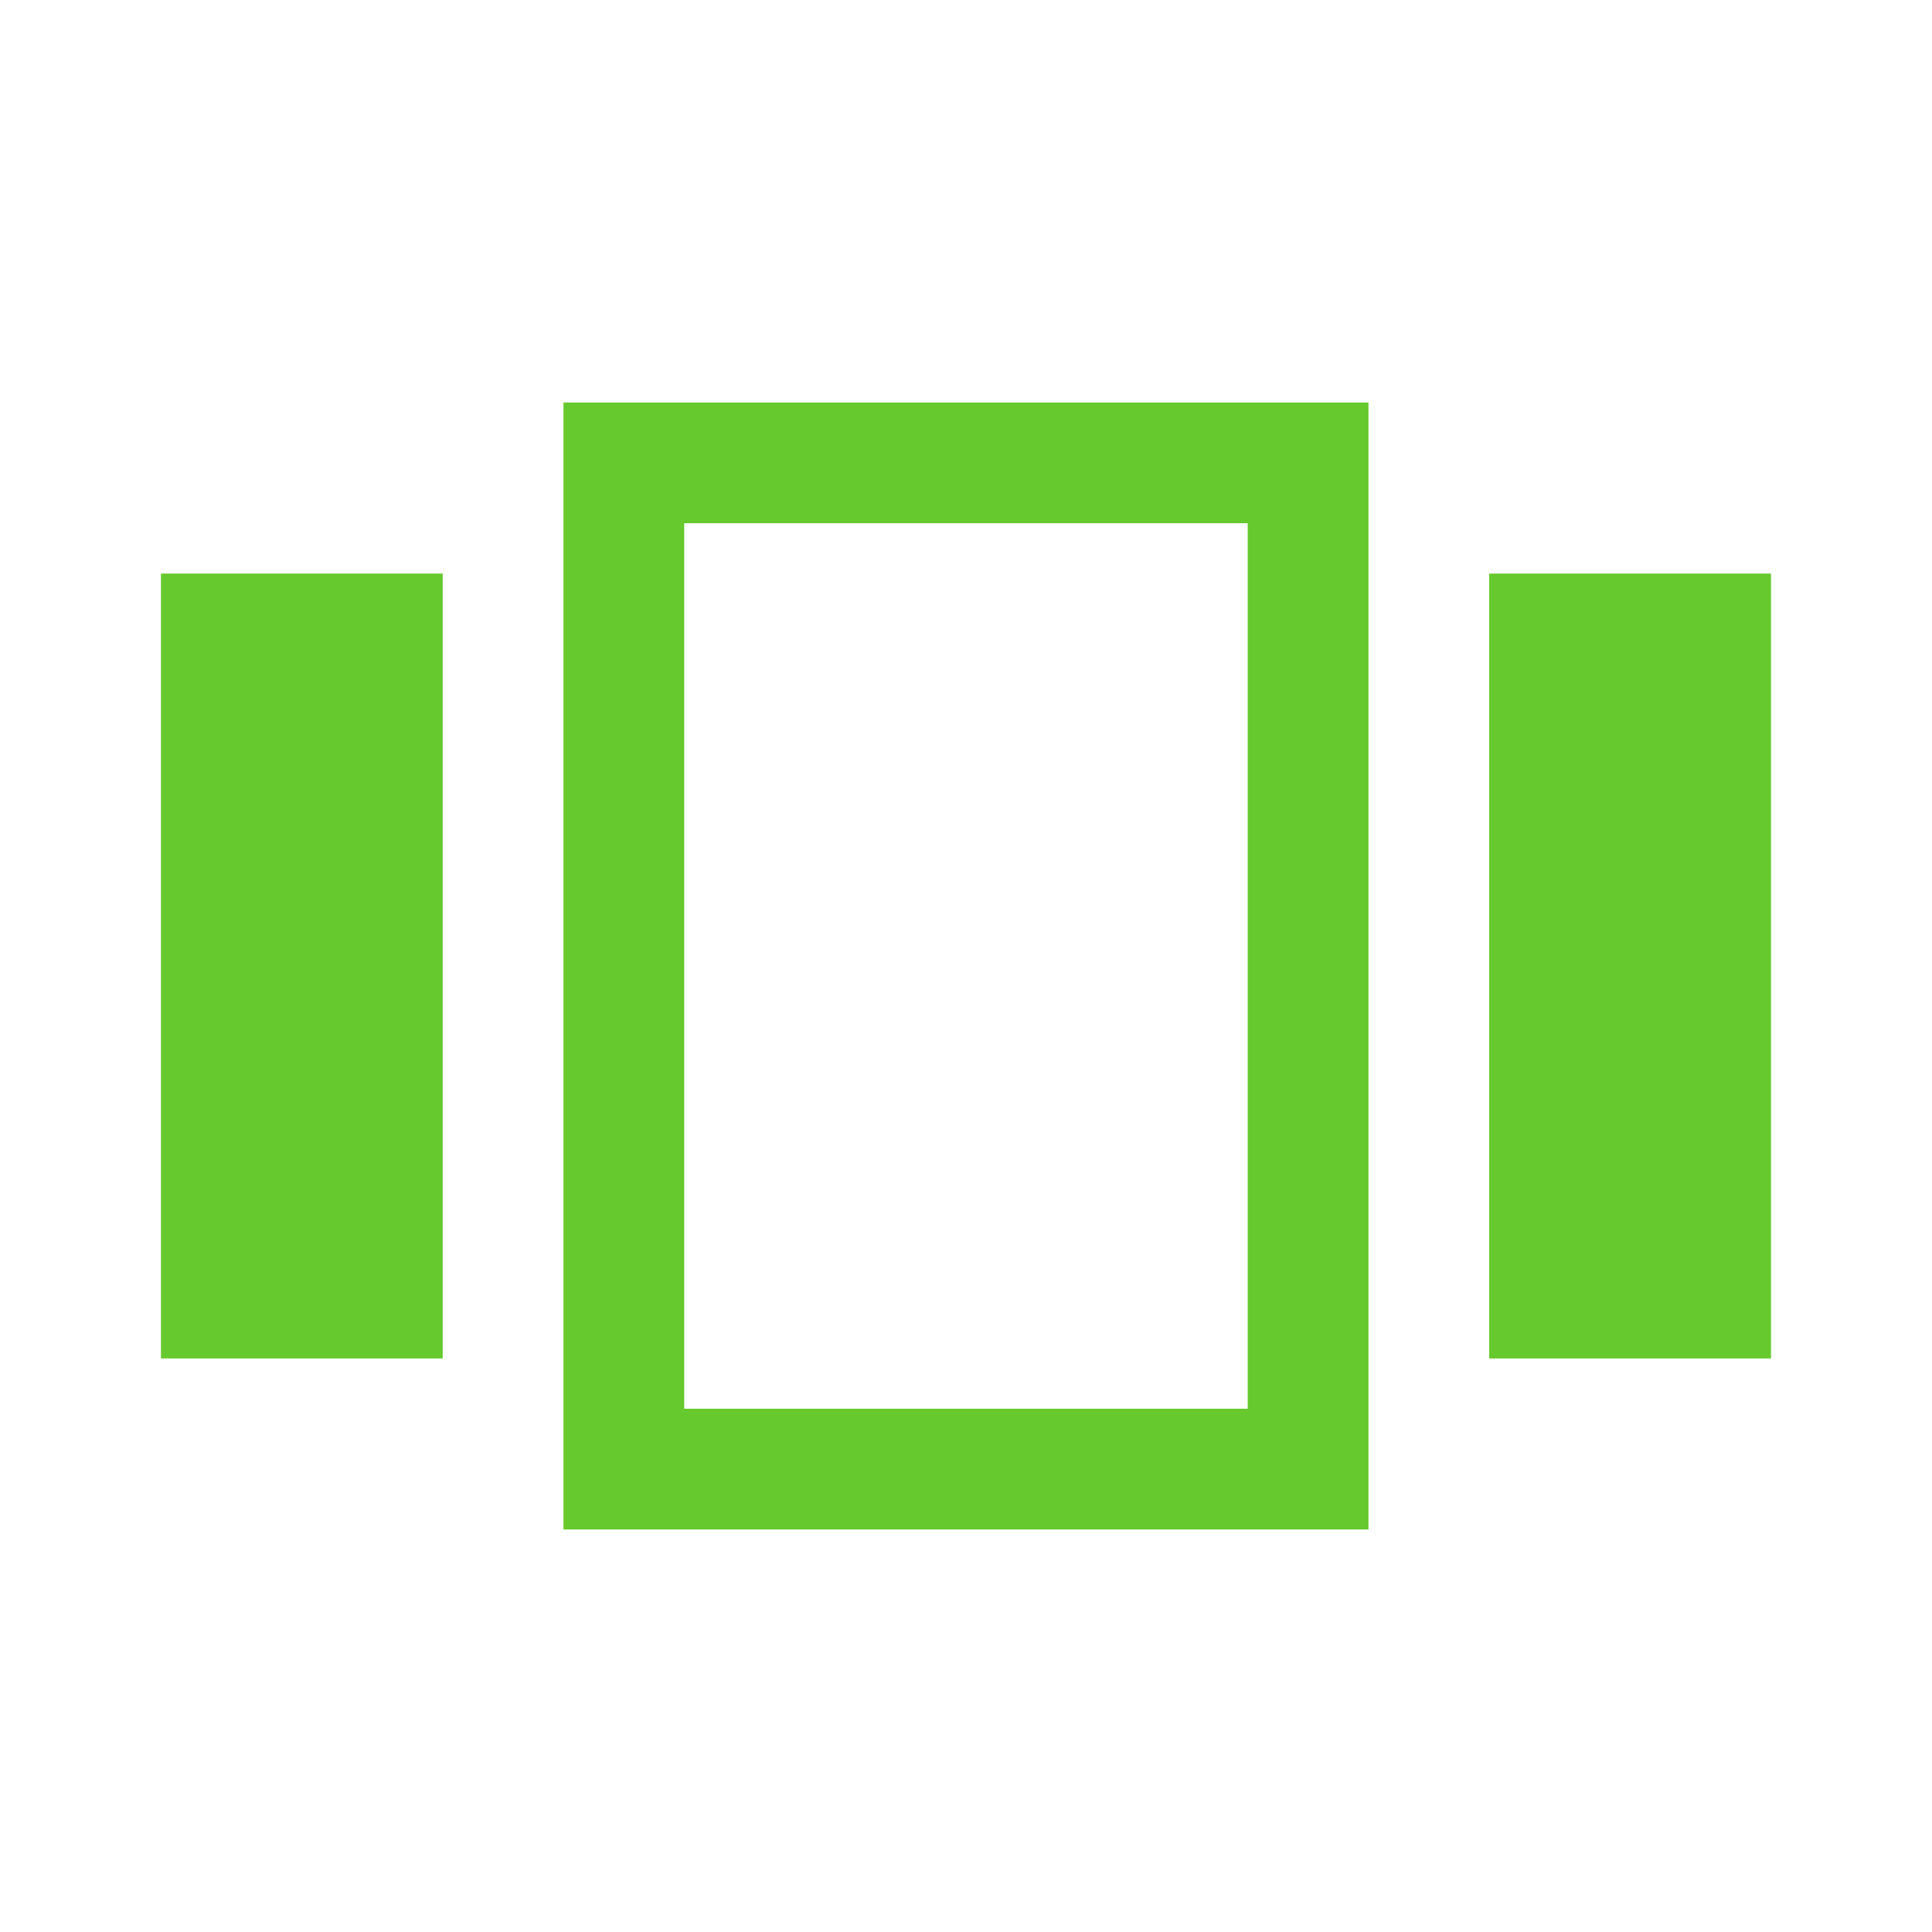<svg width="32" height="32" viewBox="0 0 32 32" fill="none" xmlns="http://www.w3.org/2000/svg">
<path d="M2.666 9.5H7.333V22.5H2.666V9.5ZM9.333 6.667H22.666V25.333H9.333V6.667ZM11.333 8.666V23.333V8.666ZM24.666 9.5H29.333V22.5H24.666V9.5ZM11.333 8.666V23.333H20.666V8.666H11.333Z" fill="#66C92D"/>
</svg>
